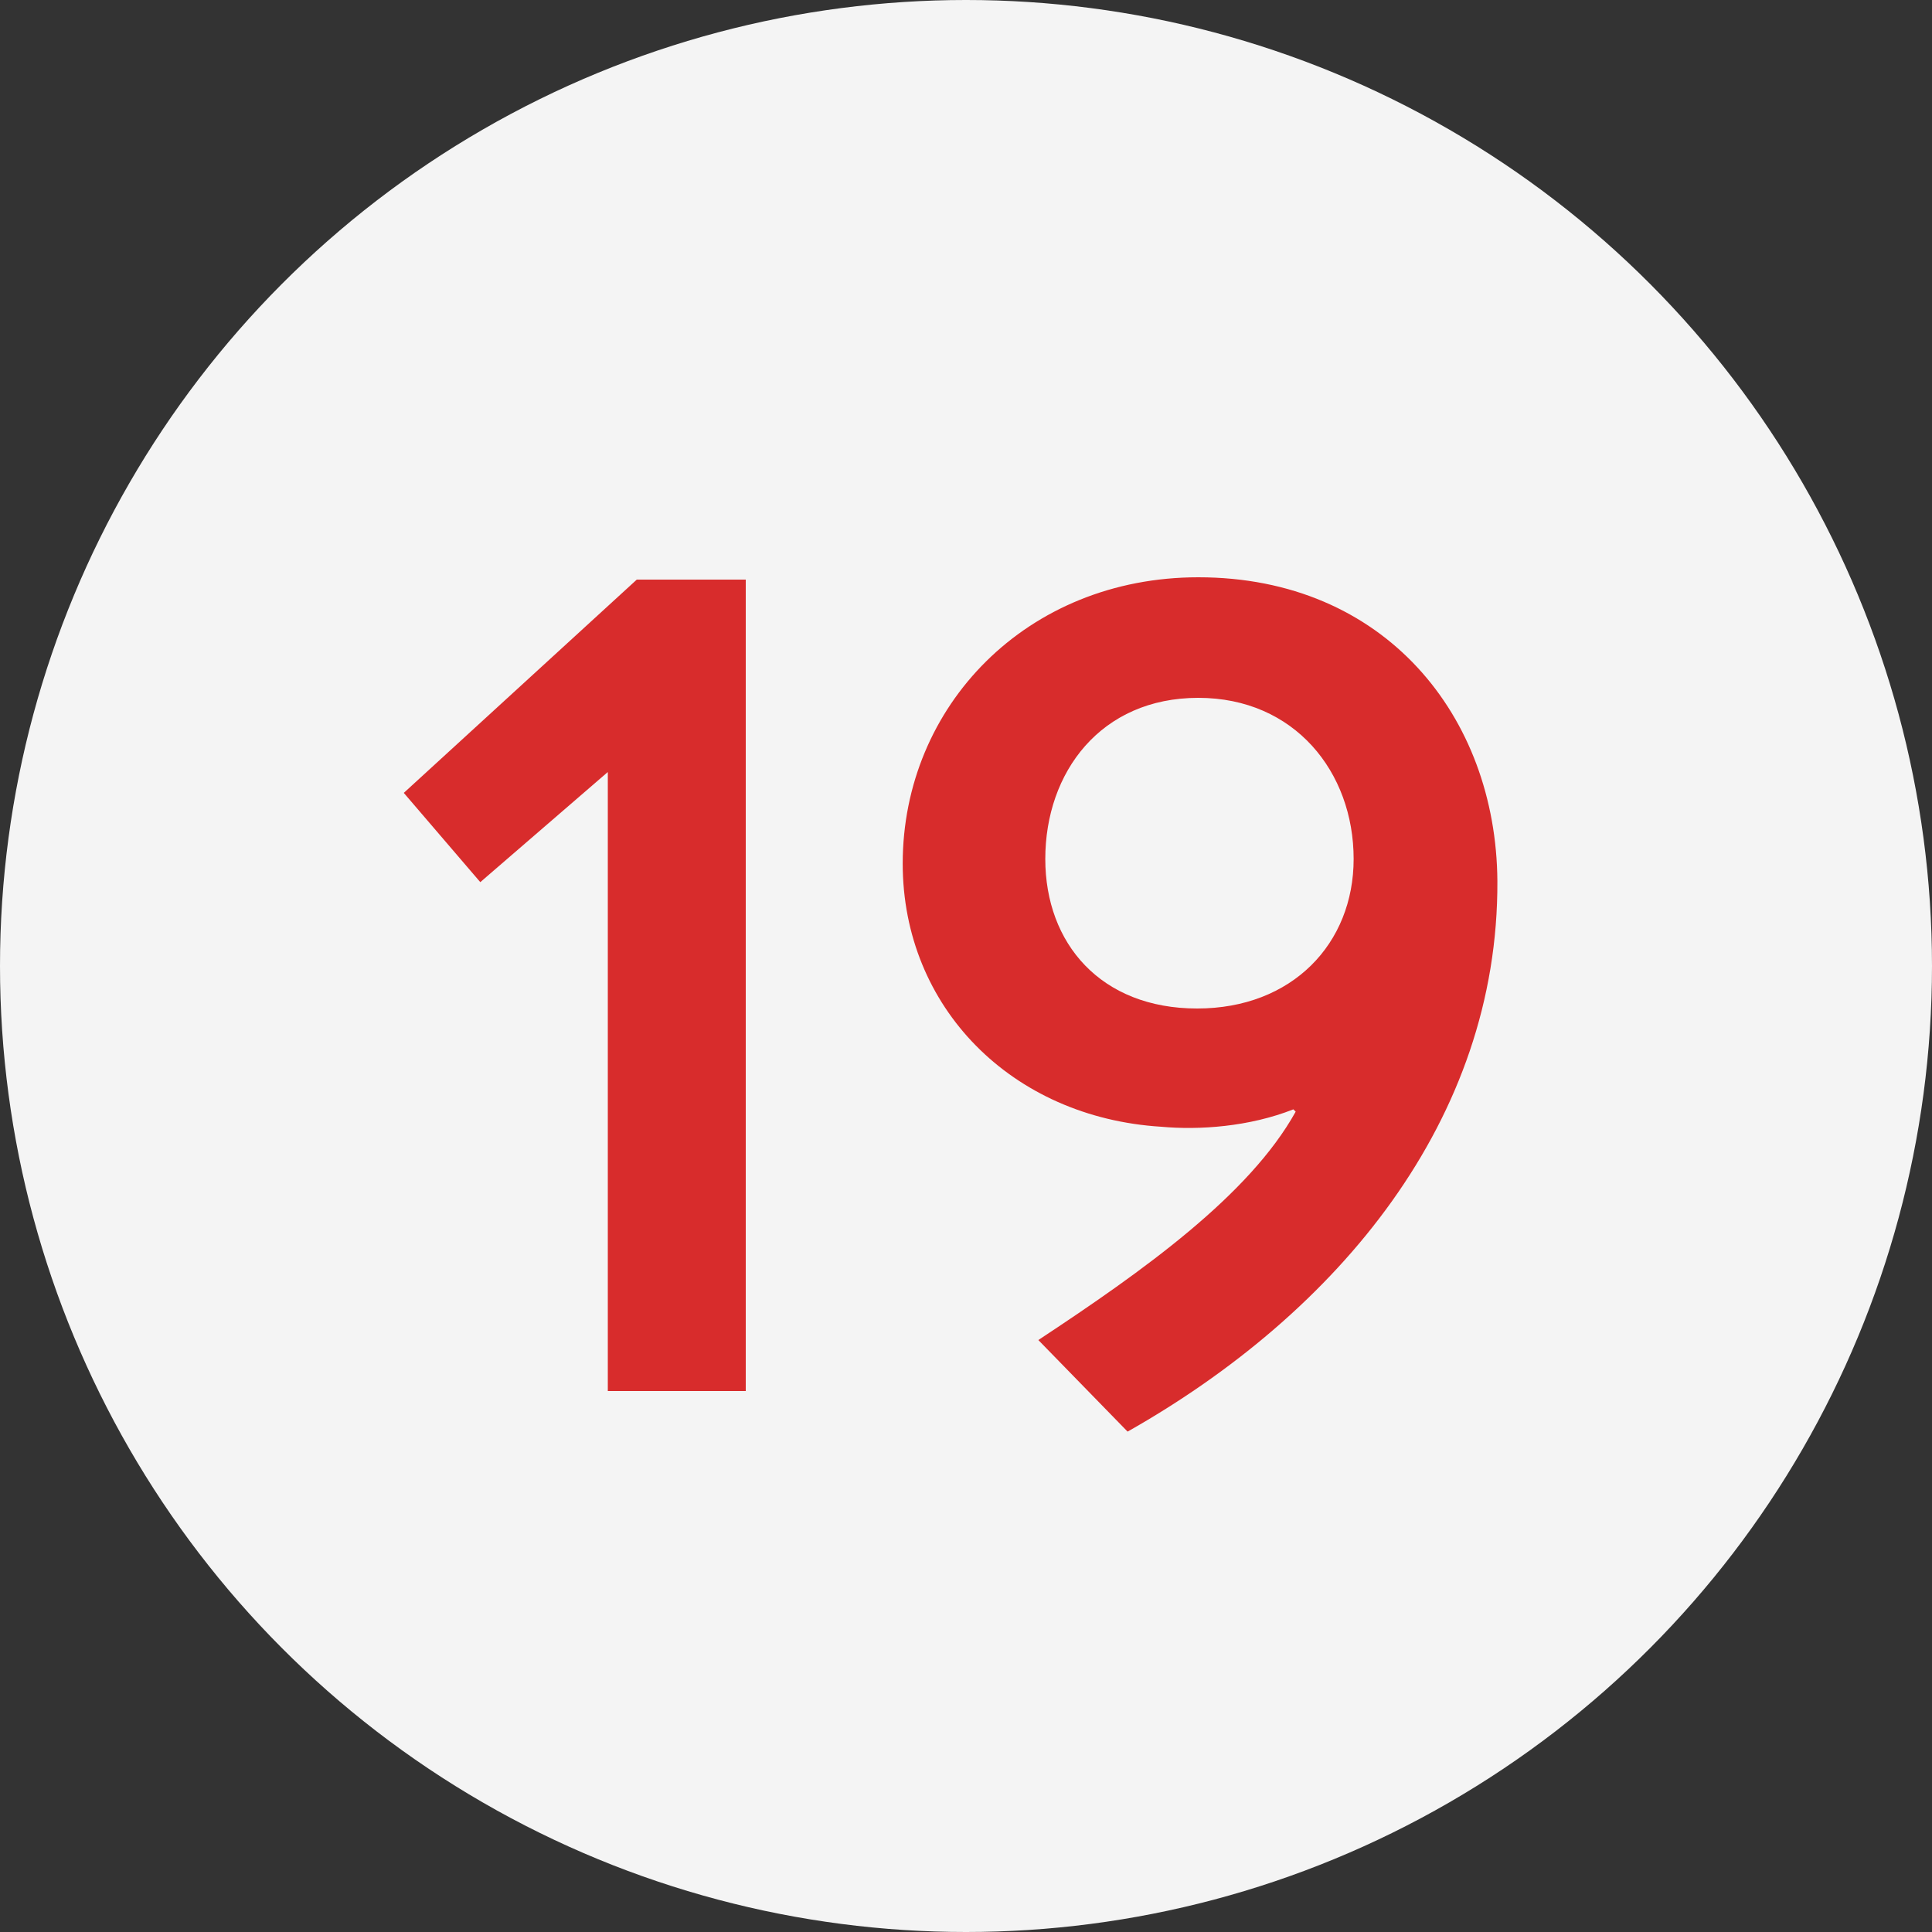 <?xml version="1.0" encoding="UTF-8"?> <svg xmlns="http://www.w3.org/2000/svg" width="50" height="50" viewBox="0 0 50 50" fill="none"><rect x="0" y="0" width="50" height="50" fill="#333333" stroke="none"/><circle cx="25" cy="25" r="25" fill="#F4F4F4"></circle><path d="M15.73 36V19.98L12.43 22.83L10.45 20.52L16.48 15H19.3V36H15.73ZM29.182 37.05L26.872 34.68C29.602 32.88 32.332 30.93 33.532 28.77L33.472 28.71C32.332 29.16 31.042 29.25 30.052 29.16C26.182 28.92 23.362 26.07 23.362 22.35C23.362 18.27 26.572 14.94 31.012 14.94C35.842 14.94 38.722 18.54 38.752 22.8C38.782 28.98 34.642 33.96 29.182 37.05ZM30.982 26.1C33.442 26.1 35.032 24.42 35.032 22.23C35.032 19.98 33.502 18.06 31.012 18.06C28.492 18.06 27.052 19.98 27.052 22.23C27.052 24.42 28.492 26.1 30.982 26.1Z" fill="#D82C2C"></path></svg> 